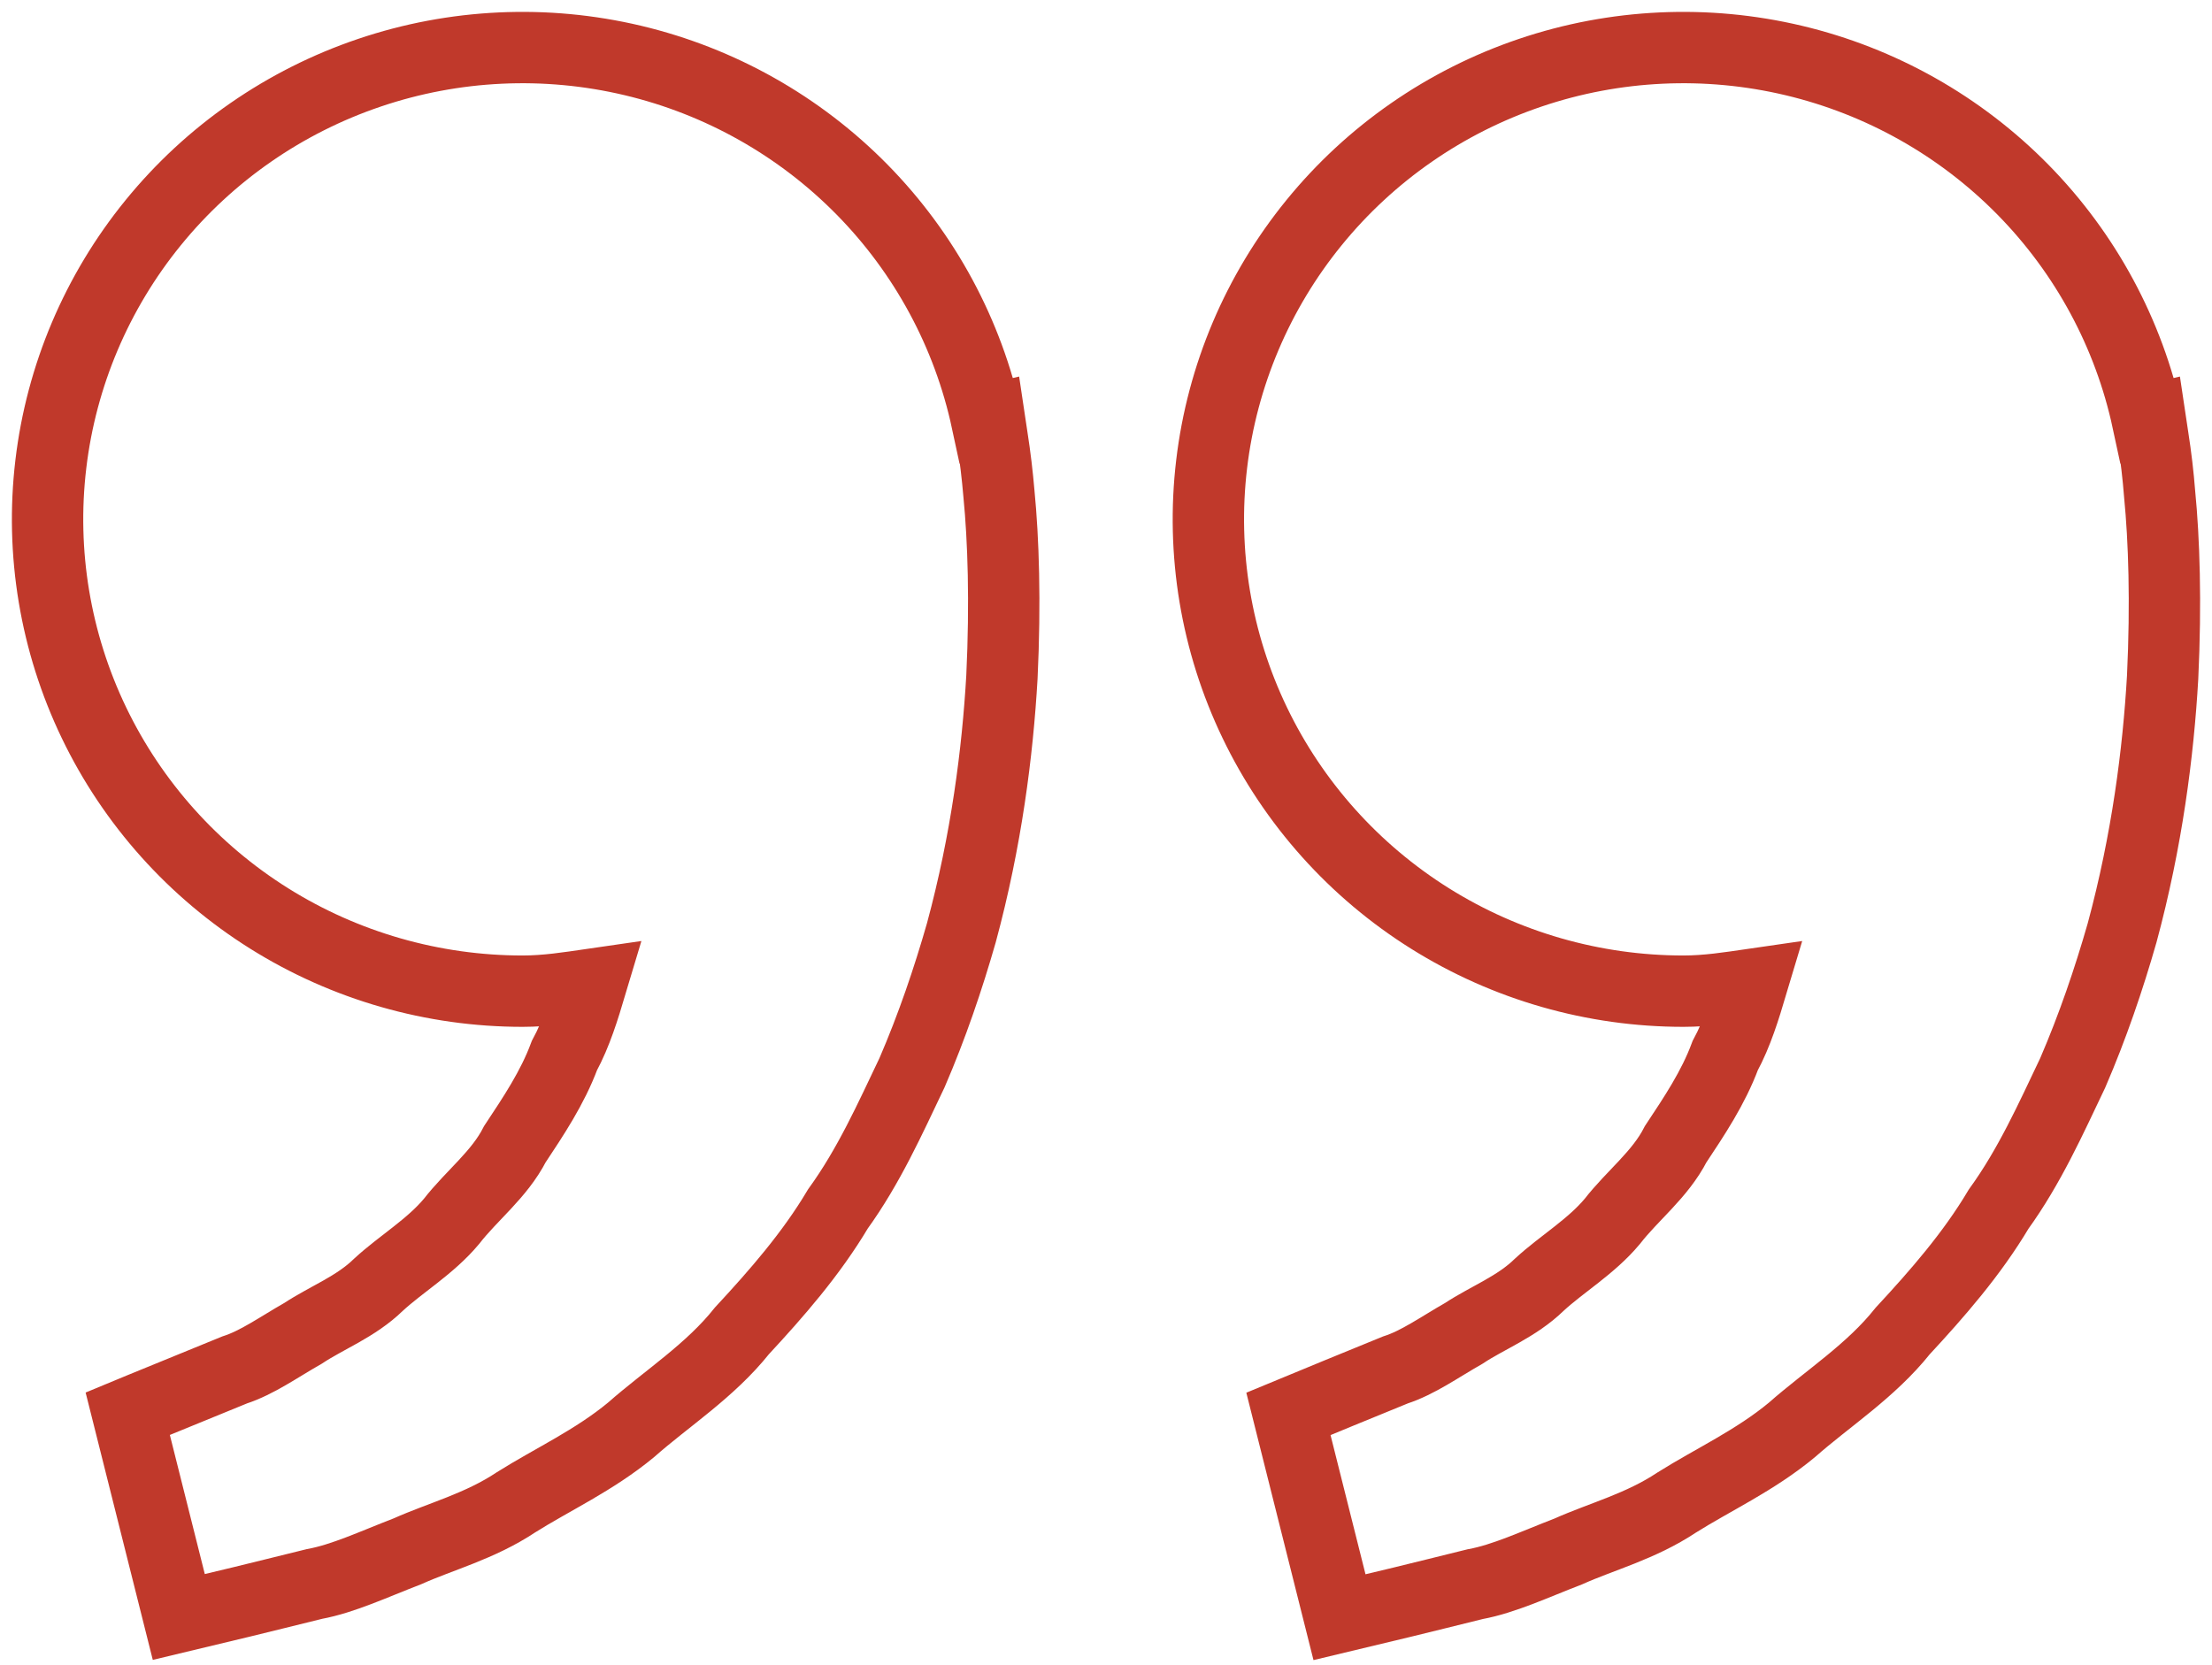 <?xml version="1.0" encoding="UTF-8"?>
<svg xmlns="http://www.w3.org/2000/svg" width="93" height="70" viewBox="0 0 93 70" fill="none">
  <path d="M90.52 18.404L90.409 17.663L90.293 17.69C89.505 14.027 87.689 10.66 85.055 7.979C82.421 5.299 79.078 3.414 75.411 2.543C71.744 1.673 67.904 1.851 64.335 3.059C60.766 4.266 57.614 6.453 55.244 9.366C52.873 12.279 51.382 15.799 50.941 19.52C50.5 23.24 51.129 27.009 52.754 30.389C54.379 33.769 56.934 36.623 60.123 38.621C63.313 40.618 67.006 41.678 70.776 41.677C71.766 41.677 72.715 41.527 73.66 41.39C73.354 42.413 73.039 43.453 72.533 44.388C72.028 45.746 71.238 46.923 70.452 48.109C69.796 49.392 68.638 50.26 67.786 51.358C66.894 52.425 65.678 53.135 64.716 54.021C63.771 54.946 62.533 55.409 61.548 56.062C60.519 56.648 59.622 57.296 58.664 57.605L56.273 58.583L54.17 59.452L56.317 68L58.966 67.365C59.813 67.154 60.847 66.907 62.023 66.611C63.225 66.391 64.507 65.787 65.936 65.236C67.342 64.605 68.979 64.187 70.497 63.177C72.023 62.216 73.784 61.414 75.337 60.126C76.841 58.799 78.656 57.649 79.996 55.965C81.46 54.386 82.906 52.729 84.029 50.842C85.329 49.043 86.212 47.068 87.143 45.115C87.986 43.162 88.665 41.165 89.22 39.226C90.271 35.337 90.742 31.643 90.924 28.482C91.074 25.317 90.986 22.685 90.799 20.78C90.737 19.985 90.644 19.192 90.52 18.404ZM41.716 18.404L41.605 17.663L41.489 17.69C40.701 14.027 38.885 10.66 36.251 7.979C33.617 5.299 30.273 3.414 26.607 2.543C22.94 1.673 19.1 1.851 15.531 3.059C11.962 4.266 8.81 6.453 6.44 9.366C4.069 12.279 2.577 15.799 2.137 19.52C1.696 23.24 2.325 27.009 3.95 30.389C5.575 33.769 8.13 36.623 11.319 38.621C14.508 40.618 18.202 41.678 21.972 41.677C22.962 41.677 23.911 41.527 24.856 41.39C24.55 42.413 24.235 43.453 23.729 44.388C23.223 45.746 22.433 46.923 21.648 48.109C20.992 49.392 19.834 50.26 18.982 51.358C18.09 52.425 16.874 53.135 15.912 54.021C14.966 54.946 13.729 55.409 12.744 56.062C11.714 56.648 10.818 57.296 9.86 57.605L7.468 58.583C6.133 59.126 5.37 59.443 5.37 59.443L7.517 67.991L10.166 67.356C11.013 67.145 12.047 66.898 13.223 66.603C14.425 66.382 15.707 65.778 17.136 65.227C18.543 64.597 20.18 64.178 21.697 63.168C23.223 62.207 24.985 61.405 26.538 60.118C28.042 58.791 29.856 57.64 31.196 55.956C32.66 54.378 34.107 52.72 35.229 50.833C36.529 49.035 37.412 47.059 38.344 45.106C39.187 43.154 39.865 41.157 40.42 39.217C41.472 35.328 41.942 31.634 42.124 28.473C42.275 25.308 42.186 22.676 42 20.771C41.933 19.979 41.839 19.19 41.716 18.404Z" stroke="#C0392B" stroke-width="3"></path>
</svg>
